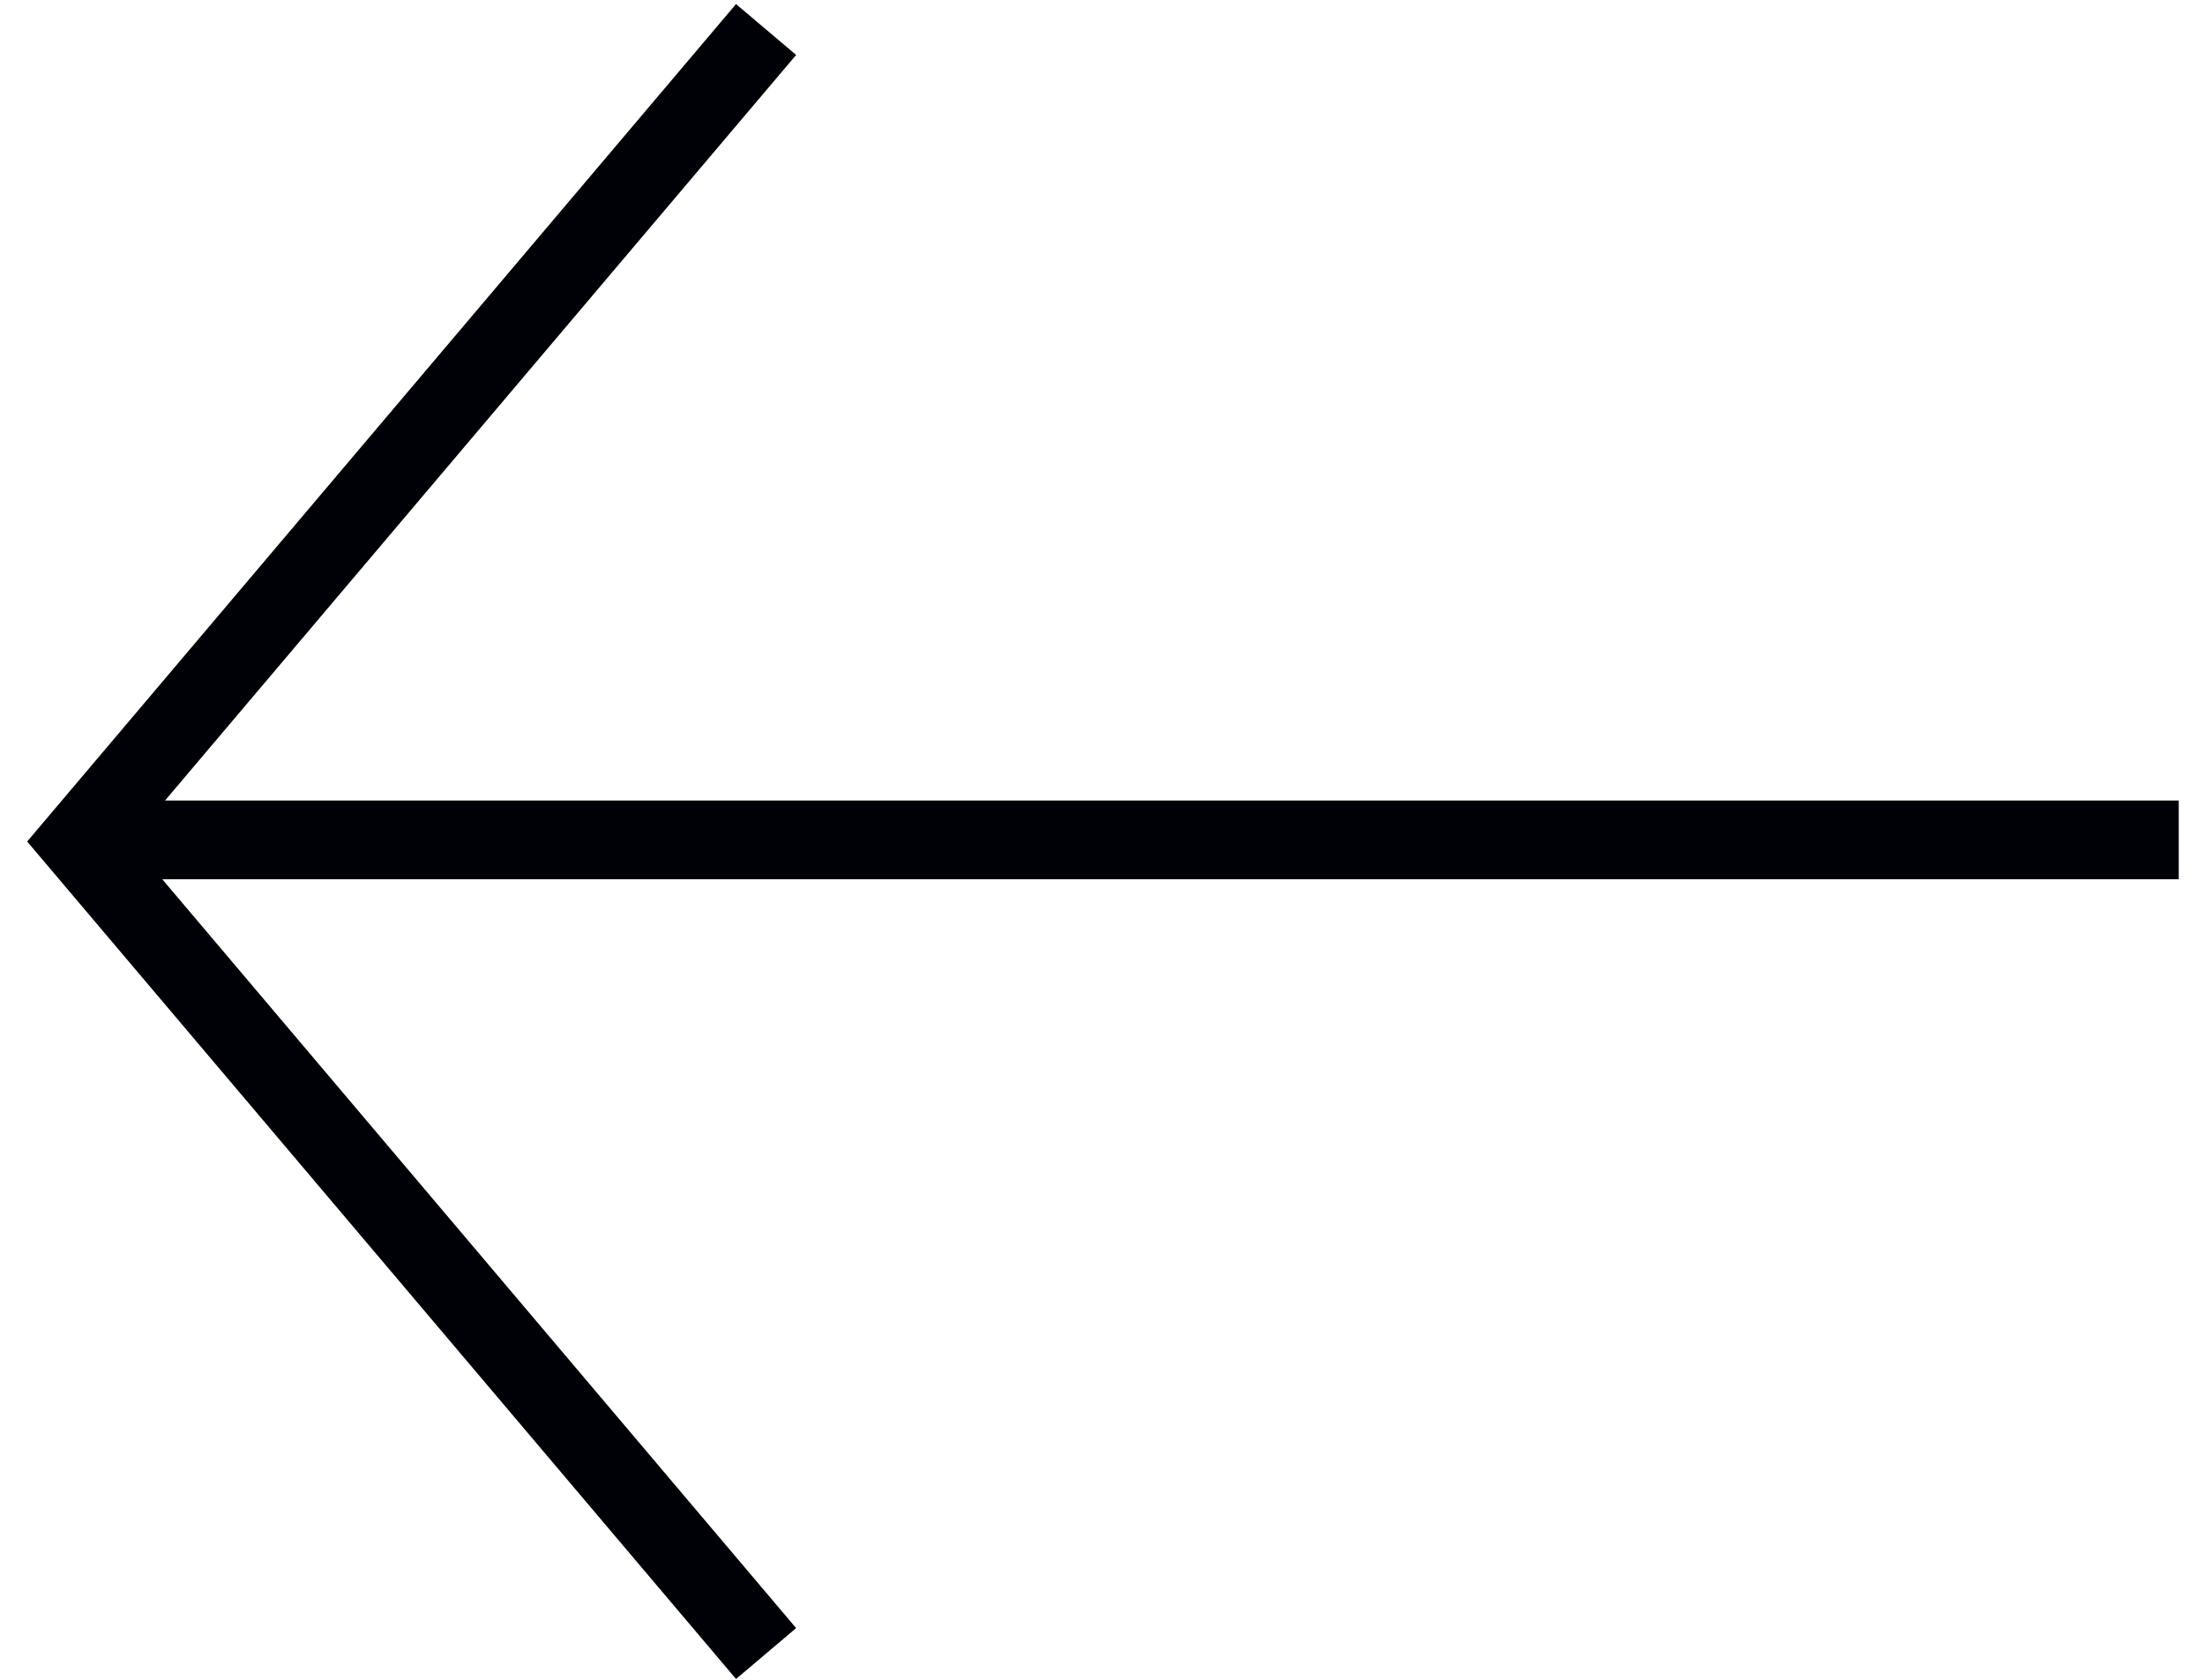 <svg width="42" height="32" viewBox="0 0 42 32" fill="none" xmlns="http://www.w3.org/2000/svg">
<path d="M1.5 16L41.5 16" stroke="#000106" stroke-width="1.5"/>
<path d="M14.592 31.5L1.5 16.031L14.592 0.562" stroke="#000106" stroke-width="1.5"/>
</svg>
